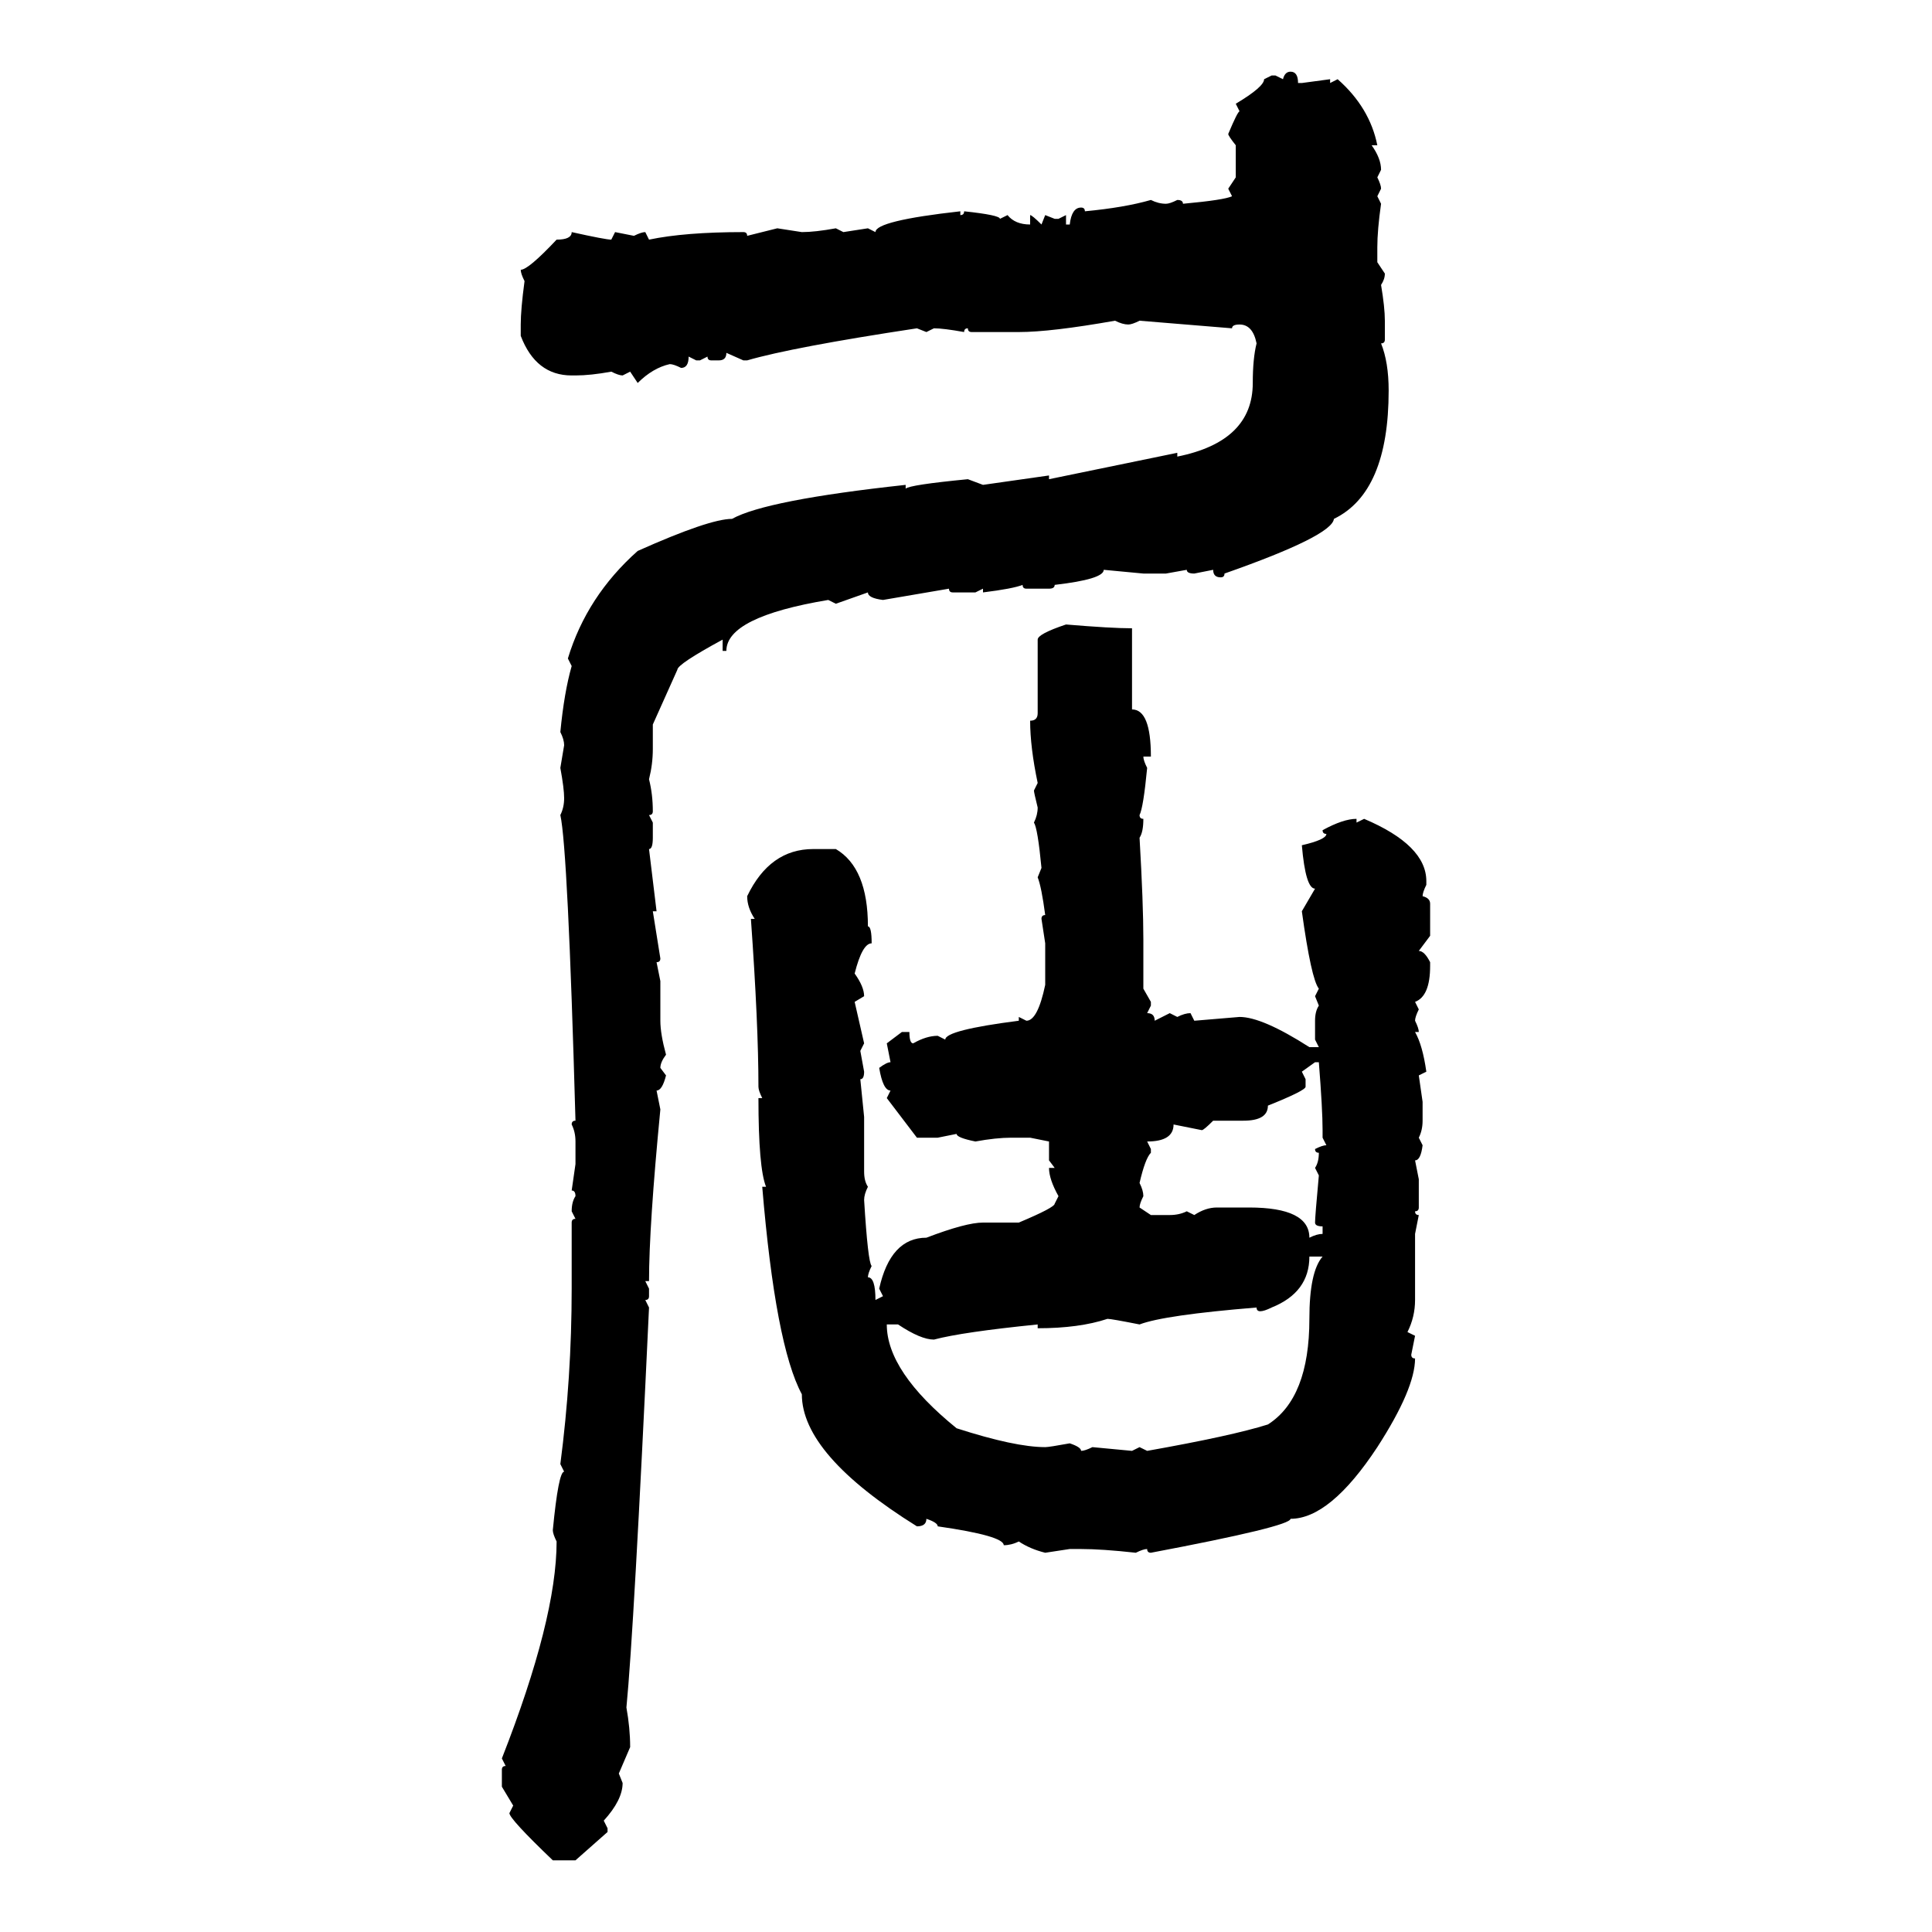 <svg xmlns="http://www.w3.org/2000/svg" xmlns:xlink="http://www.w3.org/1999/xlink" width="300" height="300"><path d="M200.39 11.13L200.39 11.13Q201.56 11.13 201.56 12.89L201.56 12.89L202.15 12.89L206.54 12.30L206.54 12.89L207.71 12.30Q212.70 16.70 213.87 22.56L213.87 22.56L212.99 22.56Q214.45 24.61 214.45 26.37L214.45 26.37L213.87 27.54Q214.45 28.71 214.45 29.30L214.45 29.30L213.87 30.47L214.45 31.64Q213.87 35.74 213.87 38.38L213.87 38.38L213.87 40.72L215.04 42.48Q215.04 43.36 214.45 44.24L214.45 44.24Q215.04 47.75 215.04 49.80L215.04 49.80L215.04 52.73Q215.04 53.32 214.45 53.32L214.45 53.32Q215.63 56.25 215.63 60.64L215.63 60.64Q215.63 76.46 207.13 80.57L207.13 80.57Q206.84 83.20 190.14 89.06L190.14 89.06Q190.14 89.65 189.55 89.65L189.55 89.65Q188.38 89.65 188.38 88.48L188.38 88.48L185.45 89.06Q184.28 89.06 184.28 88.48L184.28 88.48L181.05 89.06L177.54 89.06L171.39 88.48Q171.39 89.94 163.77 90.82L163.77 90.82Q163.77 91.41 162.89 91.41L162.89 91.41L159.38 91.41Q158.79 91.41 158.79 90.82L158.79 90.82Q157.32 91.41 152.64 91.99L152.64 91.99L152.64 91.41L151.46 91.99L147.95 91.99Q147.36 91.99 147.36 91.41L147.36 91.41L137.11 93.16Q134.77 92.87 134.77 91.99L134.77 91.99L129.79 93.75L128.61 93.16Q112.79 95.80 112.79 101.07L112.79 101.07L112.21 101.07L112.21 99.32Q105.18 103.13 105.18 104.00L105.18 104.00L101.37 112.50L101.37 116.31Q101.37 118.65 100.78 121.00L100.78 121.00Q101.37 123.34 101.37 125.98L101.37 125.98Q101.37 126.56 100.78 126.56L100.78 126.56L101.37 127.73L101.37 130.08Q101.37 131.84 100.78 131.84L100.78 131.84L101.95 141.50L101.37 141.50L102.54 148.83Q102.54 149.41 101.95 149.41L101.95 149.41L102.54 152.34L102.54 158.50Q102.54 160.55 103.42 163.77L103.42 163.77Q102.54 164.94 102.54 165.82L102.54 165.82L103.42 166.99Q102.83 169.34 101.95 169.34L101.95 169.34L102.54 172.27Q100.78 190.43 100.78 198.93L100.78 198.93L100.20 198.93L100.78 200.10L100.78 201.27Q100.78 201.86 100.20 201.86L100.20 201.86L100.78 203.03Q98.44 253.13 97.27 265.14L97.27 265.14Q97.85 268.36 97.85 271.29L97.85 271.29L96.09 275.39L96.68 276.86Q96.68 279.49 93.75 282.71L93.75 282.71L94.34 283.89L94.34 284.47L89.36 288.87L85.84 288.87Q79.10 282.42 79.10 281.54L79.10 281.54L79.69 280.37L77.93 277.44L77.93 274.80Q77.93 274.22 78.52 274.22L78.52 274.22L77.93 273.05Q86.43 251.37 86.43 239.36L86.43 239.36Q85.84 238.18 85.84 237.60L85.84 237.60Q86.72 228.52 87.60 228.52L87.60 228.52L87.01 227.34Q88.77 213.87 88.77 200.10L88.77 200.10L88.77 189.84Q88.77 189.26 89.36 189.26L89.36 189.26L88.77 188.09Q88.77 186.62 89.36 185.74L89.36 185.74Q89.36 184.86 88.77 184.86L88.77 184.86L89.36 180.76L89.36 177.25Q89.36 175.78 88.77 174.61L88.77 174.61Q88.77 174.02 89.36 174.02L89.36 174.02Q88.18 131.84 87.01 126.56L87.01 126.56Q87.60 125.39 87.60 123.93L87.60 123.93Q87.60 122.46 87.01 119.24L87.01 119.24L87.60 115.72Q87.60 114.84 87.01 113.67L87.01 113.67Q87.60 107.52 88.77 103.42L88.77 103.42L88.18 102.25Q91.11 92.58 99.02 85.55L99.02 85.55Q110.16 80.57 113.67 80.57L113.67 80.57Q118.95 77.64 140.63 75.29L140.63 75.29L140.63 75.88Q141.21 75.29 150.29 74.41L150.29 74.41L152.64 75.29L162.89 73.83L162.89 74.41L182.81 70.31L182.81 70.90Q194.53 68.55 194.53 59.47L194.53 59.47Q194.53 55.66 195.12 53.32L195.12 53.32Q194.53 50.39 192.48 50.39L192.48 50.39Q191.31 50.39 191.31 50.98L191.31 50.98L176.95 49.80Q175.78 50.39 175.20 50.39L175.20 50.39Q174.32 50.39 173.14 49.80L173.14 49.80Q163.18 51.56 158.20 51.56L158.20 51.56L150.88 51.56Q150.29 51.56 150.29 50.98L150.29 50.98Q149.71 50.98 149.71 51.56L149.71 51.56Q146.48 50.98 145.02 50.98L145.02 50.98L143.85 51.56L142.38 50.98Q123.05 53.91 116.02 55.96L116.02 55.96L115.43 55.96L112.79 54.79Q112.79 55.96 111.62 55.96L111.62 55.96L110.45 55.96Q109.86 55.96 109.86 55.37L109.86 55.37L108.69 55.96L108.11 55.96L106.93 55.37Q106.93 57.13 105.76 57.13L105.76 57.13Q104.59 56.54 104.00 56.54L104.00 56.54Q101.37 57.13 99.02 59.47L99.02 59.47L97.85 57.71L96.68 58.30Q96.09 58.30 94.92 57.71L94.92 57.71Q91.70 58.30 89.36 58.30L89.36 58.30L88.77 58.30Q83.20 58.30 80.86 52.15L80.86 52.15L80.86 50.39Q80.86 48.05 81.45 43.65L81.45 43.65Q80.86 42.48 80.86 41.89L80.86 41.89Q82.03 41.89 86.43 37.21L86.43 37.21Q88.77 37.21 88.77 36.04L88.77 36.04Q94.04 37.21 94.92 37.21L94.92 37.21L95.51 36.04L98.44 36.62Q99.61 36.04 100.20 36.04L100.20 36.04L100.78 37.21Q106.35 36.04 115.43 36.04L115.43 36.04Q116.02 36.04 116.02 36.62L116.02 36.62L120.70 35.45L124.51 36.04Q126.56 36.04 129.79 35.45L129.79 35.45L130.96 36.04L134.77 35.45L135.94 36.04Q135.94 34.28 149.12 32.81L149.12 32.81L149.12 33.40Q149.71 33.40 149.71 32.81L149.71 32.81Q155.27 33.40 155.27 33.98L155.27 33.98L156.45 33.40Q157.62 34.86 159.96 34.86L159.96 34.86L159.96 33.40Q160.25 33.40 161.72 34.86L161.72 34.86L162.30 33.40L163.77 33.98L164.36 33.98L165.53 33.40L165.53 34.86L166.11 34.86Q166.41 32.23 167.87 32.23L167.87 32.23Q168.46 32.23 168.46 32.81L168.46 32.81Q174.61 32.23 178.71 31.05L178.71 31.05Q179.88 31.64 181.05 31.64L181.05 31.64Q181.64 31.64 182.81 31.05L182.81 31.05Q183.69 31.05 183.69 31.64L183.69 31.64Q190.14 31.05 191.31 30.47L191.31 30.47L190.72 29.30L191.89 27.54L191.89 22.56Q190.72 21.09 190.72 20.80L190.72 20.80Q192.19 17.29 192.48 17.29L192.48 17.29L191.89 16.11Q196.29 13.48 196.29 12.30L196.29 12.30L197.46 11.72L198.05 11.72L199.22 12.30Q199.51 11.13 200.39 11.13ZM165.53 96.97L165.53 96.97Q172.56 97.56 175.78 97.56L175.78 97.56L175.78 110.16Q178.71 110.16 178.71 117.48L178.71 117.48L177.54 117.48Q177.54 118.07 178.13 119.24L178.13 119.24Q177.54 125.39 176.95 126.56L176.95 126.56Q176.95 127.15 177.54 127.15L177.54 127.15Q177.54 129.20 176.95 130.08L176.95 130.08Q177.54 140.33 177.54 145.90L177.54 145.90L177.54 153.52L178.71 155.57L178.71 156.15L178.13 157.32Q179.30 157.32 179.30 158.50L179.30 158.50L181.64 157.32L182.81 157.91Q183.98 157.32 184.86 157.32L184.86 157.32L185.45 158.50L192.48 157.91Q196.00 157.91 203.32 162.60L203.32 162.60L204.79 162.60L204.20 161.43L204.20 158.50Q204.20 157.03 204.79 156.15L204.79 156.15L204.20 154.69L204.79 153.52Q203.61 152.05 202.15 141.50L202.15 141.50L204.20 137.99Q202.73 137.99 202.15 131.25L202.15 131.25Q205.96 130.37 205.96 129.49L205.96 129.49Q205.37 129.49 205.37 128.91L205.37 128.91Q208.59 127.15 210.64 127.15L210.64 127.15L210.64 127.73L211.82 127.15Q221.48 131.25 221.48 136.82L221.48 136.82L221.48 137.40Q220.90 138.57 220.90 139.16L220.90 139.16Q222.07 139.45 222.07 140.33L222.07 140.33L222.07 145.31L220.31 147.66Q221.19 147.66 222.07 149.41L222.07 149.41L222.07 150Q222.07 154.69 219.73 155.57L219.73 155.57L220.31 156.74Q219.73 157.91 219.73 158.50L219.73 158.50Q220.31 159.67 220.31 160.25L220.31 160.25L219.73 160.25Q220.90 162.30 221.48 166.41L221.48 166.41L220.31 166.99L220.90 171.09L220.90 174.02Q220.90 175.49 220.31 176.66L220.31 176.66L220.90 177.83Q220.61 180.18 219.73 180.18L219.73 180.18L220.31 183.11L220.31 187.50Q220.31 188.09 219.73 188.09L219.73 188.09Q219.73 188.67 220.31 188.67L220.31 188.67L219.73 191.60L219.73 201.86Q219.73 204.49 218.55 206.84L218.55 206.84L219.73 207.42L219.14 210.35Q219.14 210.94 219.73 210.94L219.73 210.94Q219.73 215.63 213.87 224.71L213.87 224.71Q206.54 235.84 200.39 235.84L200.39 235.84Q200.39 237.01 178.71 241.11L178.71 241.11Q178.13 241.11 178.13 240.53L178.13 240.53Q177.54 240.53 176.37 241.11L176.37 241.11Q171.09 240.53 167.87 240.53L167.87 240.53L166.11 240.53L162.30 241.11Q159.96 240.53 158.20 239.36L158.20 239.36Q157.03 239.94 155.86 239.94L155.86 239.94Q155.86 238.48 145.61 237.01L145.61 237.01Q145.61 236.43 143.85 235.84L143.85 235.84Q143.85 237.01 142.38 237.01L142.38 237.01Q124.51 225.88 124.51 216.50L124.51 216.50Q120.41 208.89 118.36 184.28L118.36 184.28L118.95 184.28Q117.77 181.35 117.77 170.51L117.77 170.51L118.36 170.51Q117.77 169.34 117.77 168.75L117.77 168.75Q117.77 159.08 116.60 142.68L116.60 142.68L117.19 142.68Q116.02 140.92 116.02 139.16L116.02 139.16Q119.53 131.84 126.27 131.84L126.27 131.84L129.79 131.84Q134.77 134.77 134.77 143.85L134.77 143.85Q135.35 143.85 135.35 146.48L135.35 146.48Q133.89 146.48 132.71 151.17L132.71 151.17Q134.18 153.22 134.18 154.69L134.18 154.69L132.71 155.57L134.18 162.01L133.59 163.18L134.18 166.41Q134.18 167.58 133.59 167.58L133.59 167.58L134.18 173.44L134.18 181.93Q134.18 183.40 134.77 184.28L134.77 184.28Q134.18 185.45 134.18 186.33L134.18 186.33Q134.77 196.00 135.35 196.58L135.35 196.58Q134.77 197.75 134.77 198.34L134.77 198.34Q135.94 198.34 135.94 201.86L135.94 201.86L137.11 201.27L136.52 200.10Q138.28 192.19 143.85 192.19L143.85 192.19Q150 189.84 152.64 189.84L152.64 189.84L158.20 189.84Q163.77 187.50 163.77 186.91L163.77 186.91L164.36 185.74Q162.89 183.11 162.89 181.35L162.89 181.35L163.77 181.35L162.89 180.18L162.89 177.25L159.96 176.66L157.03 176.66Q154.69 176.66 151.46 177.25L151.46 177.25Q148.54 176.66 148.54 176.07L148.54 176.07L145.61 176.66L142.38 176.66L137.70 170.51L138.28 169.34Q137.11 169.34 136.52 165.82L136.52 165.82Q137.70 164.94 138.28 164.94L138.28 164.94L137.70 162.01L140.04 160.25L141.21 160.25Q141.21 162.01 141.80 162.01L141.80 162.01Q143.85 160.84 145.61 160.84L145.61 160.84L146.78 161.43Q146.78 159.96 158.20 158.50L158.20 158.50L158.20 157.91L159.38 158.50Q161.13 158.50 162.30 152.93L162.30 152.93L162.30 146.48L161.72 142.68Q161.72 142.09 162.30 142.09L162.30 142.09Q161.72 137.70 161.13 136.23L161.13 136.23L161.72 134.77Q161.13 128.61 160.55 127.73L160.55 127.73Q161.13 126.56 161.13 125.39L161.13 125.39Q160.55 123.05 160.55 122.75L160.55 122.75L161.13 121.58Q159.96 116.02 159.96 111.91L159.96 111.91Q161.13 111.91 161.13 110.74L161.13 110.74L161.13 99.32Q161.13 98.44 165.53 96.97ZM204.20 164.94L202.15 166.41L202.73 167.58L202.73 168.75Q202.73 169.34 196.88 171.68L196.88 171.68Q196.88 174.02 193.07 174.02L193.07 174.02L188.38 174.02Q186.91 175.49 186.62 175.49L186.62 175.49L182.23 174.61Q182.23 177.25 178.13 177.25L178.13 177.25L178.71 178.42L178.71 179.00Q177.83 179.88 176.95 183.69L176.95 183.69Q177.54 184.86 177.54 185.74L177.54 185.74Q176.95 186.91 176.95 187.50L176.95 187.50L178.71 188.67L181.64 188.67Q183.11 188.67 184.28 188.09L184.28 188.09L185.45 188.67Q187.21 187.50 188.96 187.50L188.96 187.50L193.95 187.50Q203.32 187.50 203.32 192.19L203.32 192.19Q204.49 191.60 205.37 191.60L205.37 191.60L205.37 190.43Q204.20 190.43 204.20 189.84L204.20 189.84Q204.20 188.96 204.79 182.52L204.79 182.52L204.20 181.35Q204.79 180.47 204.79 179.00L204.79 179.00Q204.20 179.00 204.20 178.42L204.20 178.42Q205.37 177.83 205.96 177.83L205.96 177.83L205.37 176.66L205.37 175.49Q205.37 172.27 204.79 164.94L204.79 164.94L204.20 164.94ZM205.37 195.12L203.32 195.12Q203.32 200.68 197.46 203.03L197.46 203.03Q196.29 203.61 195.70 203.61L195.70 203.61Q195.12 203.61 195.12 203.03L195.12 203.03Q180.76 204.20 176.95 205.66L176.95 205.66Q172.56 204.79 171.97 204.79L171.97 204.79Q167.58 206.25 161.13 206.25L161.13 206.25L161.13 205.66Q149.41 206.84 145.02 208.01L145.02 208.01Q142.97 208.01 139.45 205.66L139.45 205.66L137.70 205.66Q137.70 212.99 148.54 221.78L148.54 221.78Q157.62 224.71 162.30 224.71L162.30 224.71Q162.89 224.71 166.11 224.12L166.11 224.12Q167.87 224.71 167.87 225.29L167.87 225.29Q168.46 225.29 169.63 224.71L169.63 224.71L175.78 225.29L176.95 224.71L178.13 225.29Q191.31 222.95 196.88 221.19L196.88 221.19Q203.32 217.09 203.32 204.79L203.32 204.79Q203.32 197.46 205.37 195.12L205.37 195.12Z"/></svg>